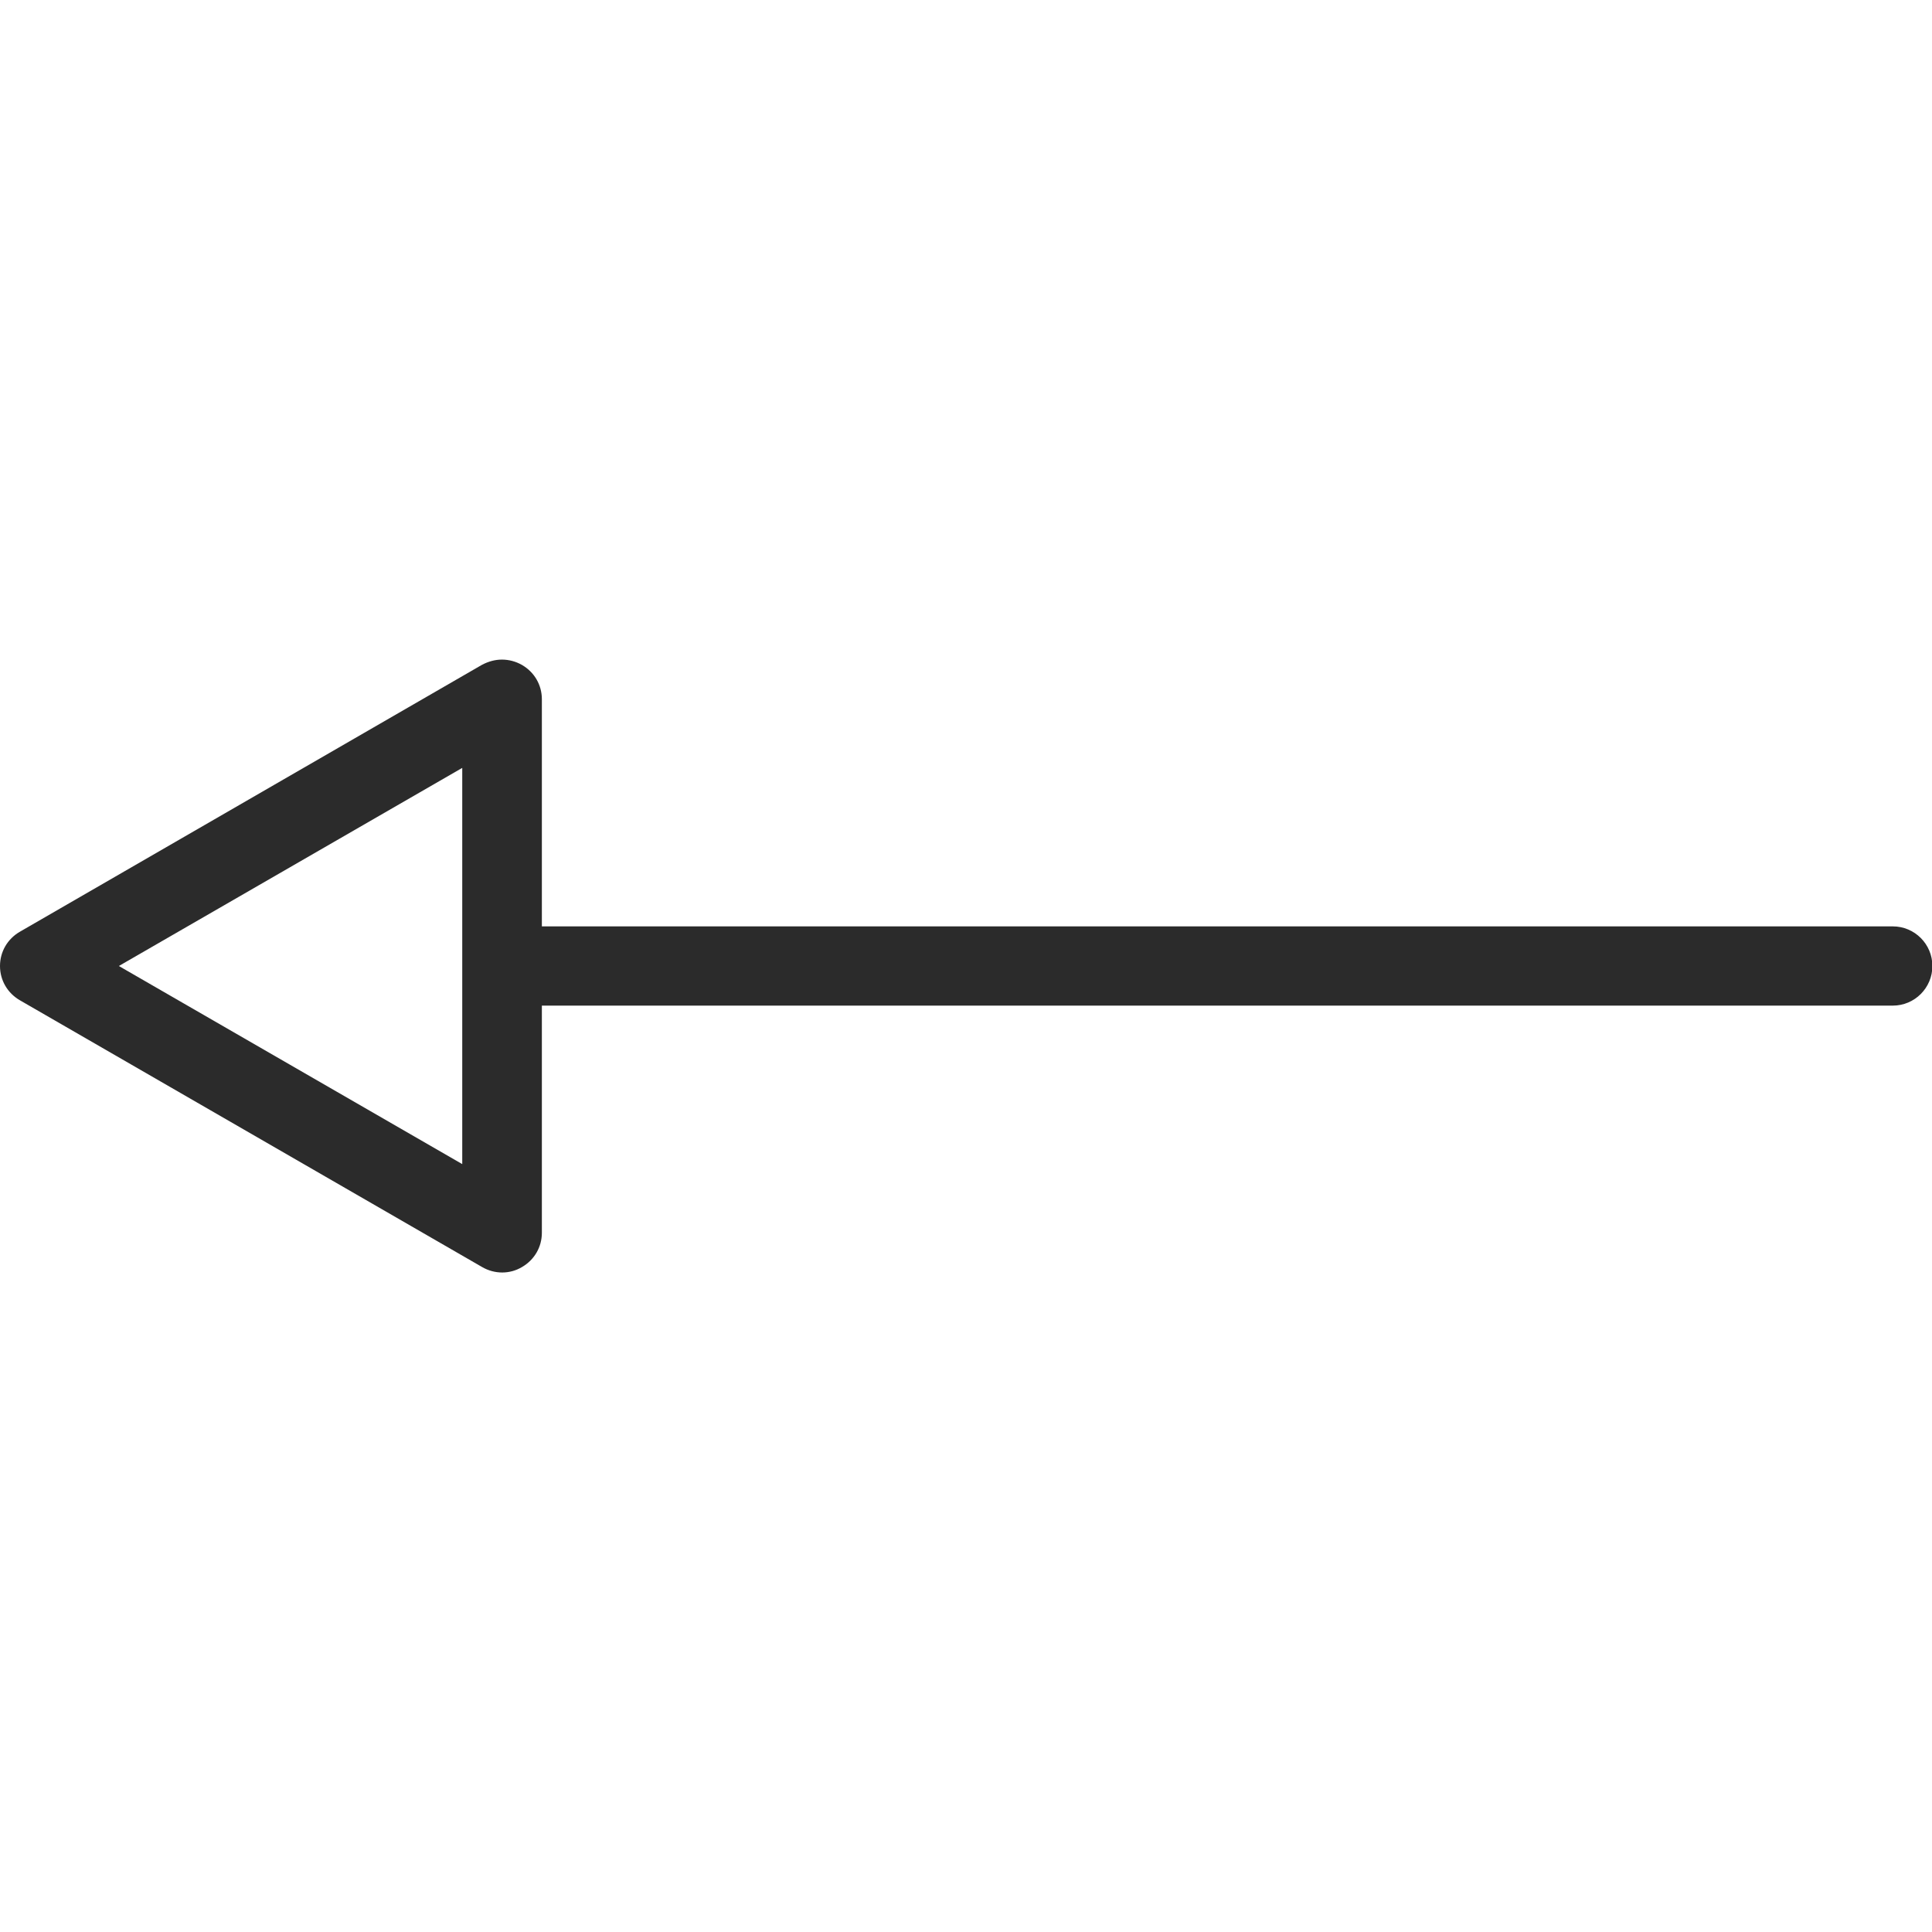 <?xml version="1.0" encoding="utf-8"?>
<!-- Generator: Adobe Illustrator 22.0.1, SVG Export Plug-In . SVG Version: 6.00 Build 0)  -->
<svg version="1.1" id="Capa_1" xmlns="http://www.w3.org/2000/svg" xmlns:xlink="http://www.w3.org/1999/xlink" x="0px" y="0px"
	 viewBox="0 0 512 512" style="enable-background:new 0 0 512 512;" xml:space="preserve">
<style type="text/css">
	.st0{fill:#2B2B2B;}
</style>
<path class="st0" d="M5.3,265.1l122.5,70.7c3.3,1.9,7.3,1.9,10.5,0c3.3-1.9,5.3-5.3,5.3-9.1v-60.2h358c5.8,0,10.5-4.7,10.5-10.5
	s-4.7-10.5-10.5-10.5h-358v-60.2c0-3.8-2-7.2-5.3-9.1c-1.6-0.9-3.4-1.4-5.3-1.4c-1.8,0-3.6,0.5-5.3,1.4L5.3,246.9
	C2,248.8,0,252.2,0,256C0,259.8,2,263.2,5.3,265.1z M122.5,203.5v105L31.5,256L122.5,203.5z"/>
</svg>

